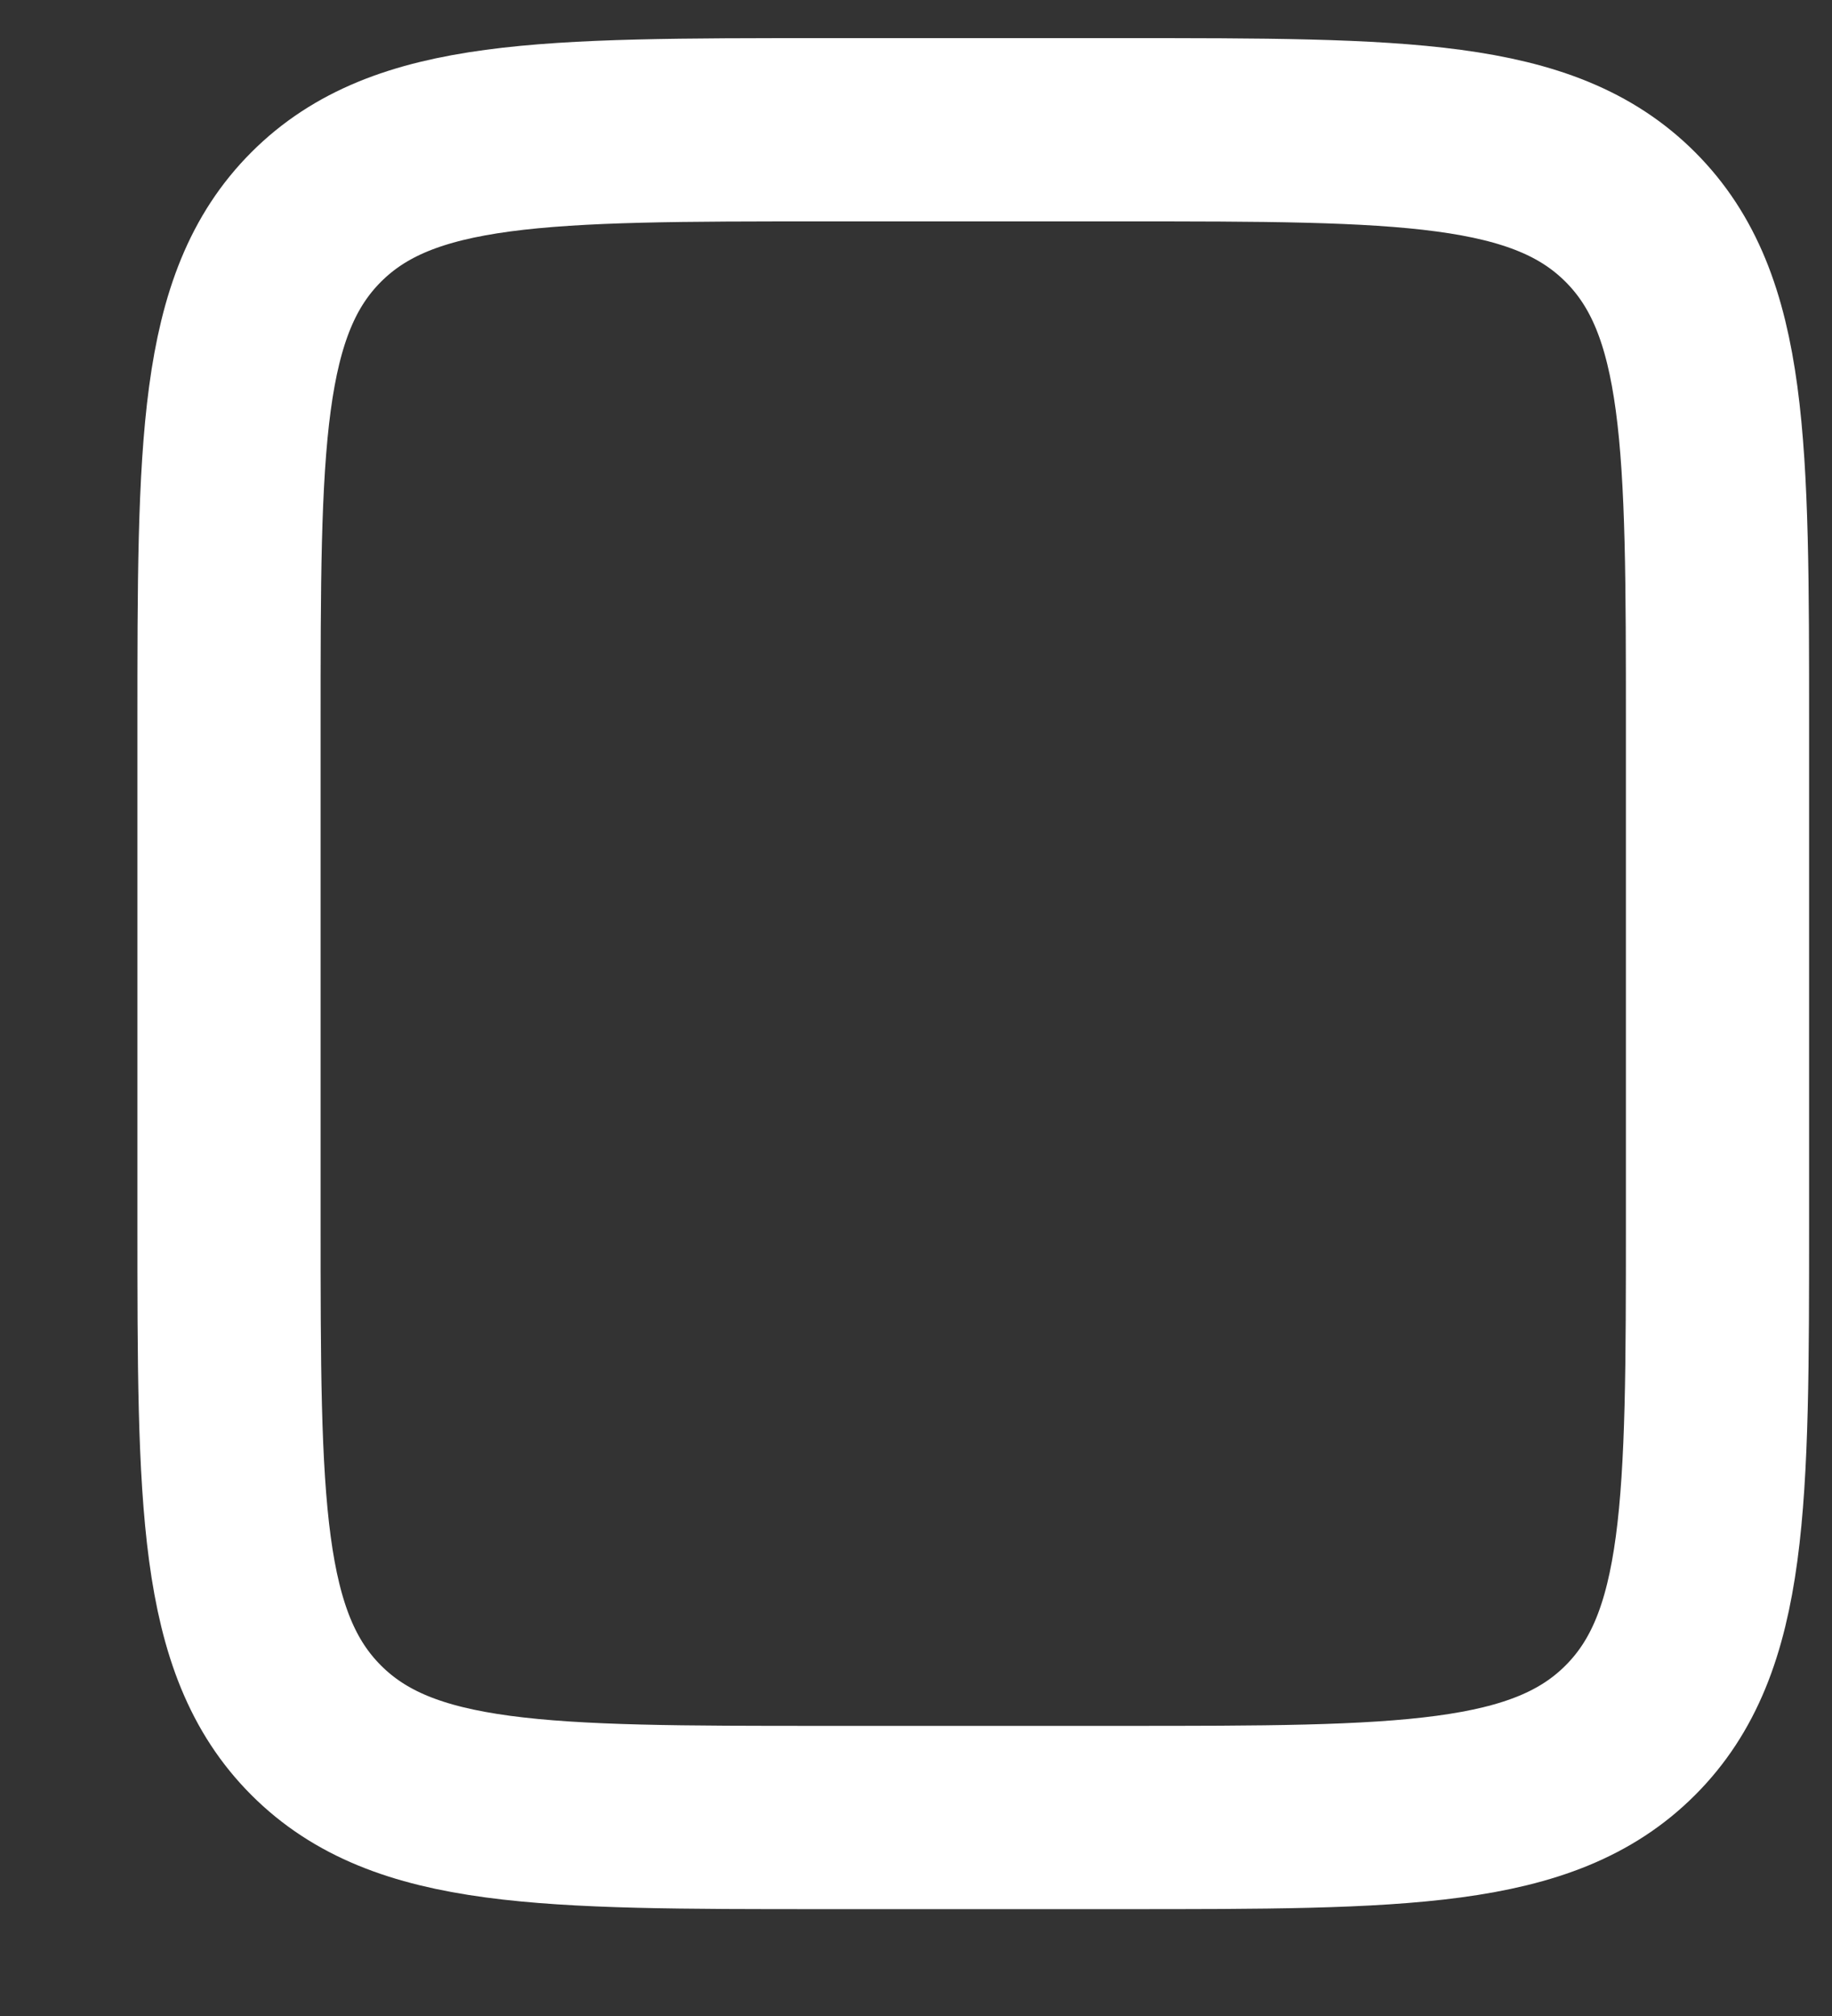 <svg width="100" height="110" viewBox="0 0 100 110" fill="none" xmlns="http://www.w3.org/2000/svg"><rect x="0" y="0" width="100" height="110" fill="#333333" stroke="none"/><path d="M12.5 39.58c0 -15.32 0 -22.98 4.76 -27.74S29.68 7.08 45 7.08h16.25c15.32 0 22.98 0 27.74 4.76s4.76 12.42 4.76 27.74v27.09c0 15.32 0 22.98 -4.76 27.74s-12.42 4.76 -27.74 4.76H45c-15.32 0 -22.98 0 -27.74 -4.76S12.5 81.99 12.5 66.67z" stroke="white" stroke-width="10"/></svg>